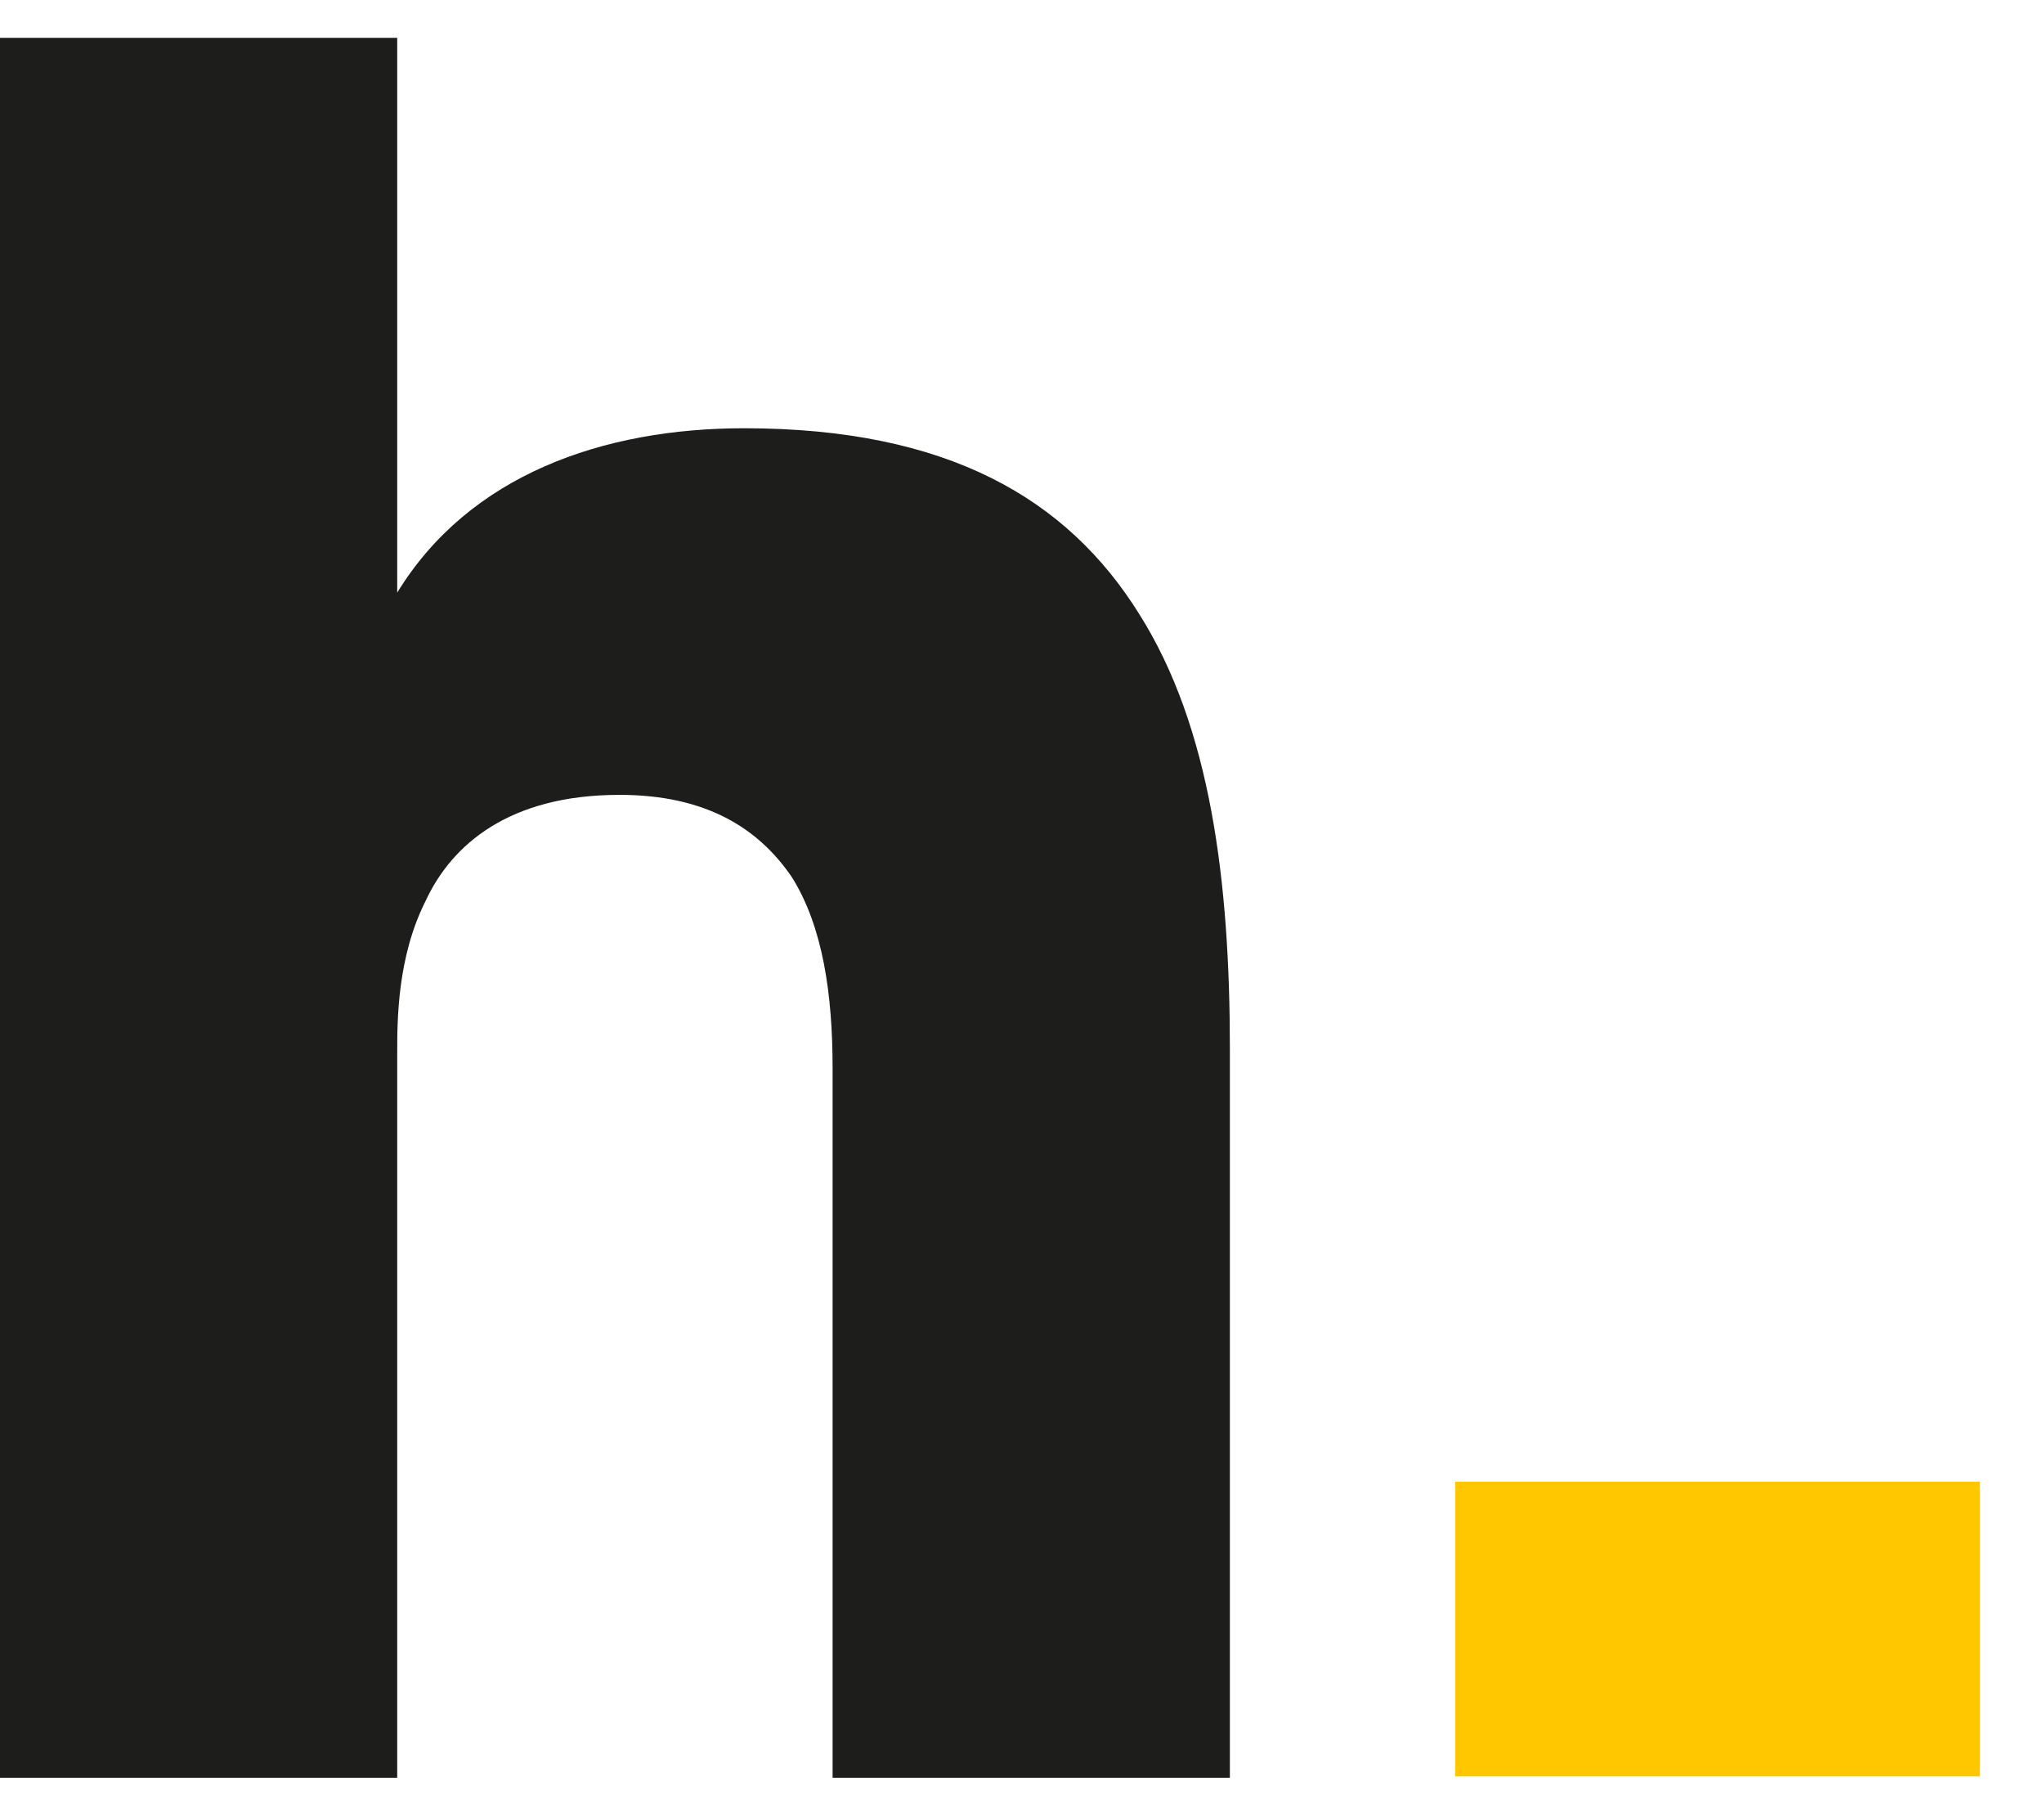<svg xmlns="http://www.w3.org/2000/svg" width="27" height="24" viewBox="0 0 27 24">
  <g fill-rule="nonzero" fill="none">
    <path fill="#1D1D1C" d="M0 0h5.247v7.327c.95-1.552 2.714-2.171 4.583-2.171 2.687 0 4.267.929 5.216 2.45.946 1.493 1.2 3.54 1.2 5.746v9.627h-5.248v-9.378c0-.963-.127-1.862-.538-2.516-.442-.649-1.138-1.087-2.276-1.087-1.453 0-2.214.653-2.56 1.397-.377.744-.377 1.582-.377 2.017v9.567H0V0z" transform="translate(-69 -91) translate(0 80) translate(69 11.5)"/>
    <path fill="#FFC700" d="M19.222 19.069H26.154V22.961H19.222z" transform="translate(-69 -91) translate(0 80) translate(69 11.5)"/>
  </g>
</svg>